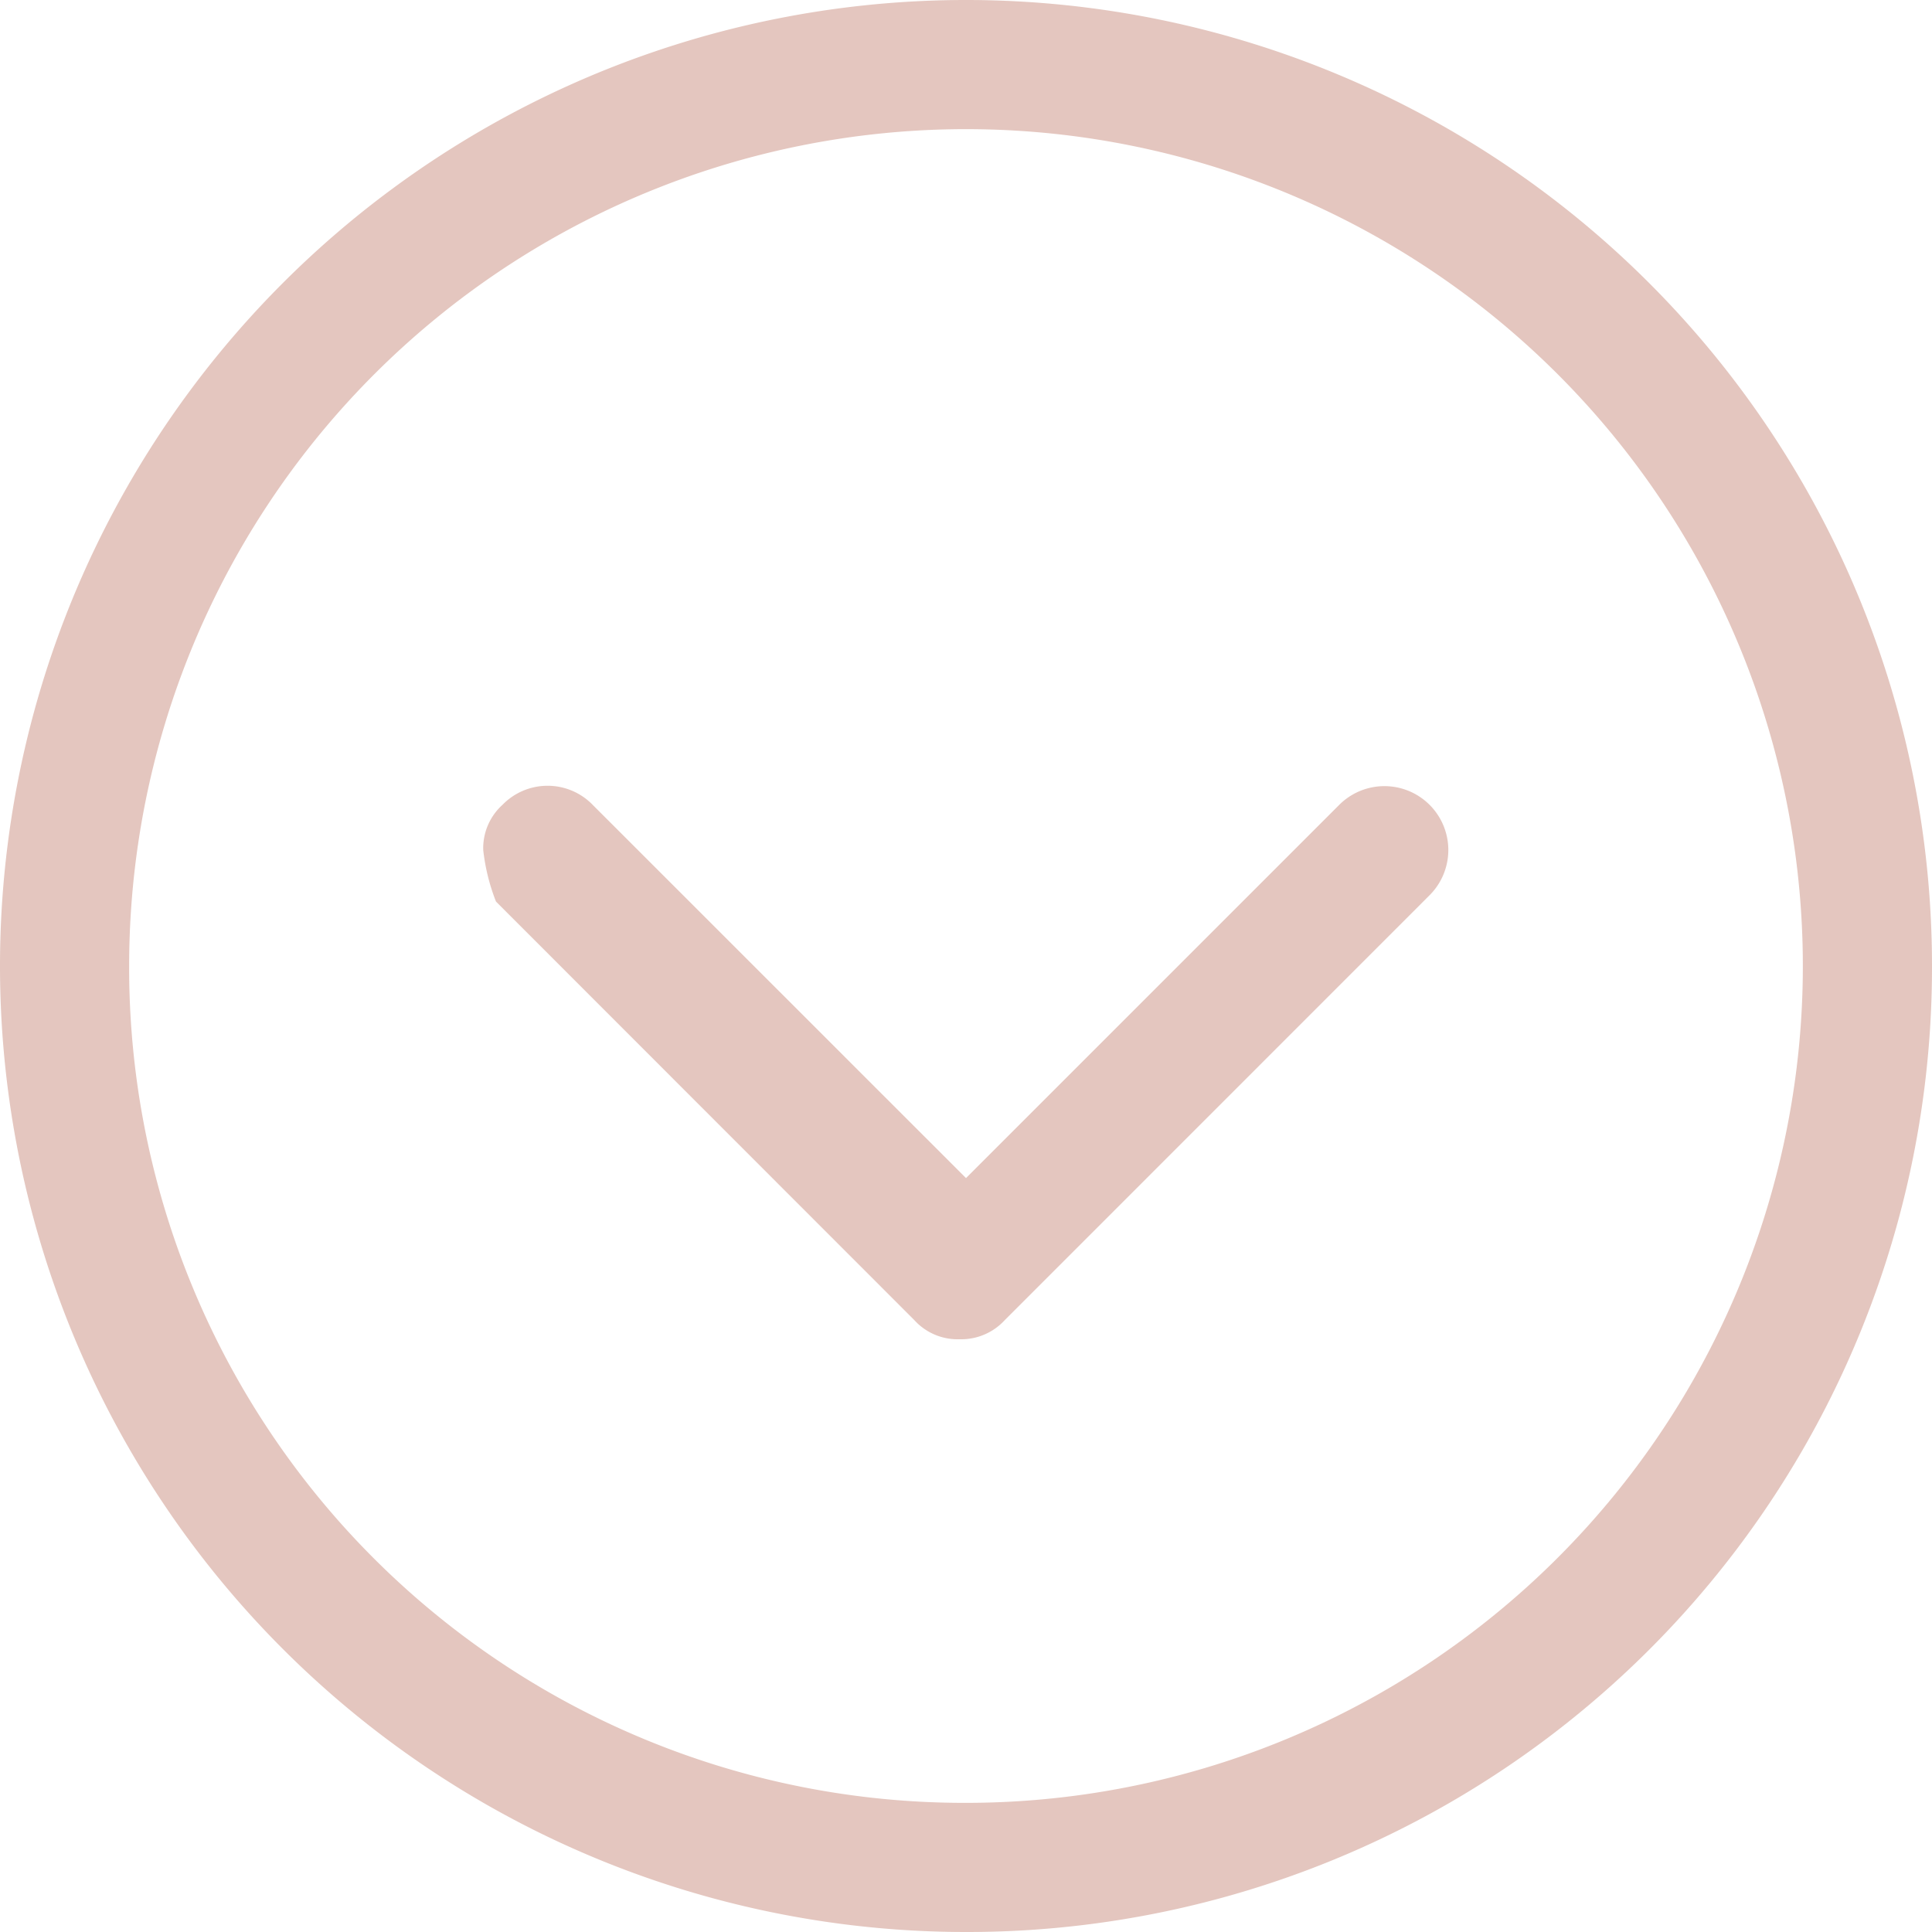 <svg xmlns="http://www.w3.org/2000/svg" width="56.276" height="56.276" viewBox="0 0 56.276 56.276">
  <g id="Grupo_18" data-name="Grupo 18" transform="translate(56.276) rotate(90)" opacity="0.398">
    <g id="Grupo_19" data-name="Grupo 19">
      <g id="Grupo_18-2" data-name="Grupo 18">
        <path id="Caminho_478" data-name="Caminho 478" d="M28.138,0A28.138,28.138,0,1,0,56.276,28.138,28.1,28.1,0,0,0,28.138,0Zm0,52.514A24.376,24.376,0,1,1,52.514,28.138,24.323,24.323,0,0,1,28.138,52.514Z" fill="#ba705d"/>
      </g>
    </g>
    <g id="Grupo_21" data-name="Grupo 21" transform="translate(22.888 14.076)">
      <g id="Grupo_20" data-name="Grupo 20">
        <path id="Caminho_479" data-name="Caminho 479" d="M153.176,97.564,140.8,85.19a1.861,1.861,0,0,0-2.632,2.632l10.872,10.872L138.17,109.566a1.831,1.831,0,0,0,0,2.632,1.7,1.7,0,0,0,1.316.558,5.831,5.831,0,0,0,1.5-.372L153.176,100.2a1.7,1.7,0,0,0,.558-1.316A1.718,1.718,0,0,0,153.176,97.564Z" transform="translate(-137.612 -84.632)" fill="#ba705d"/>
      </g>
    </g>
  </g>
</svg>
